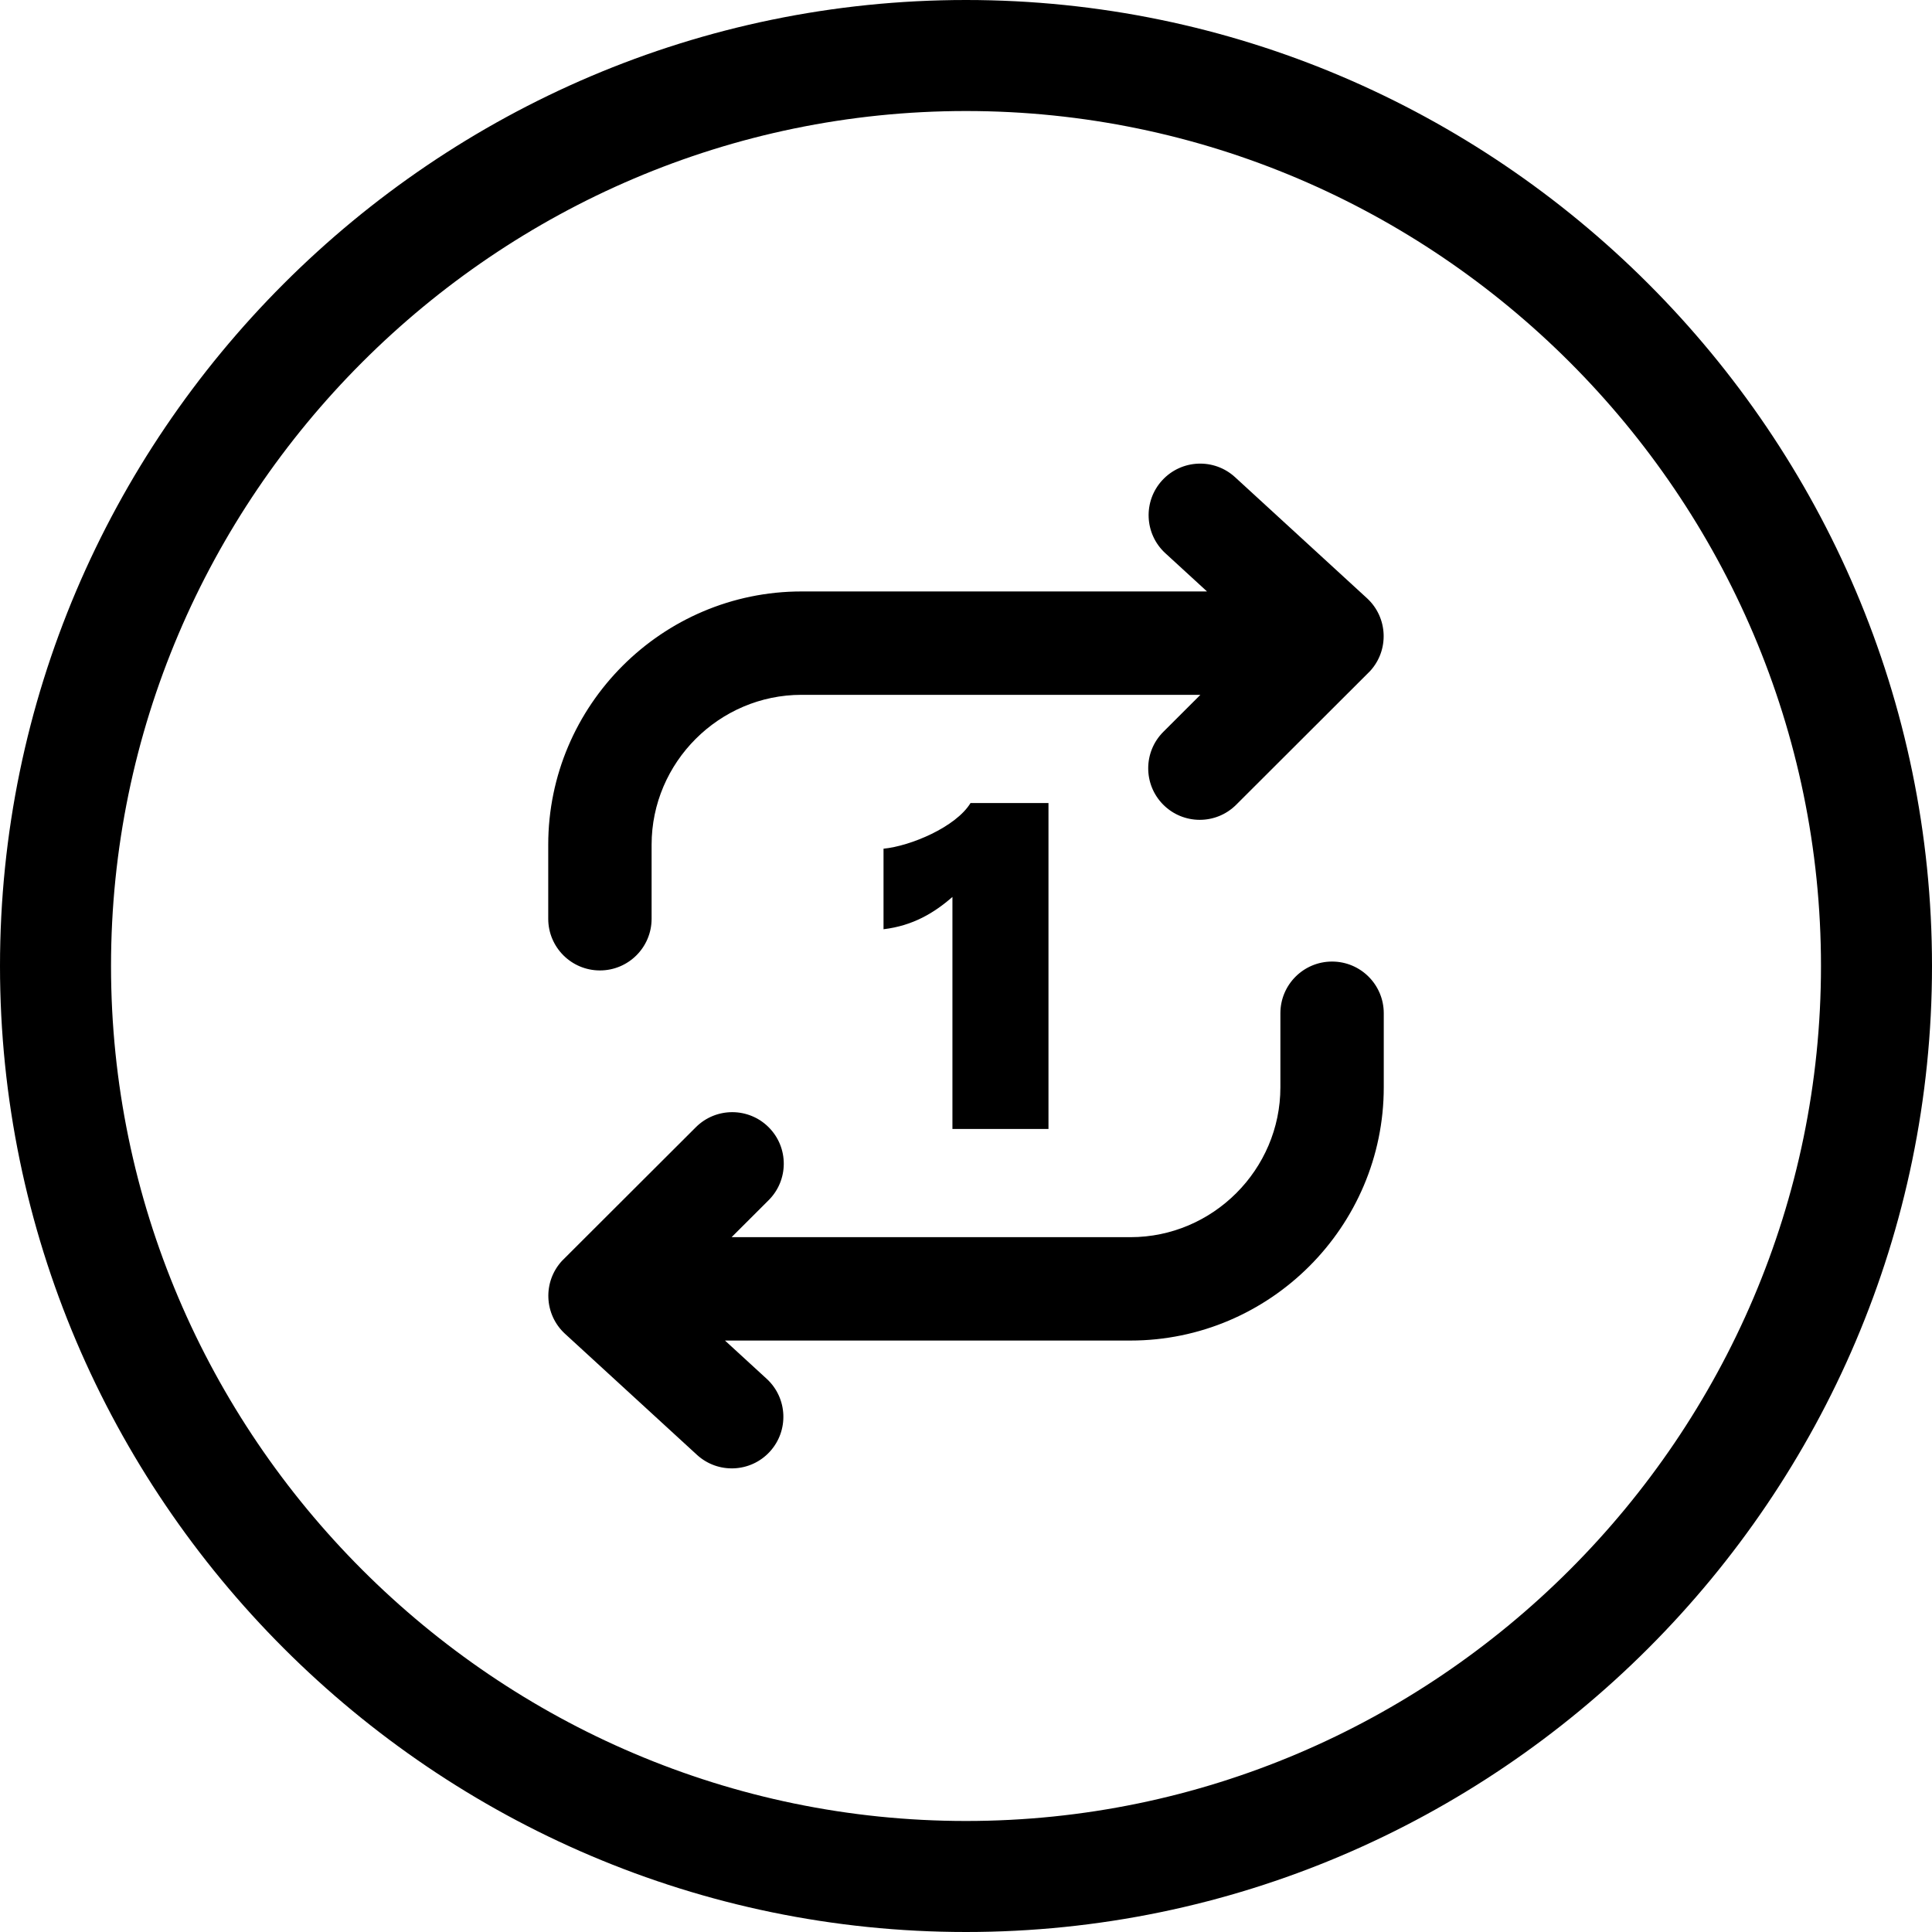<svg xmlns="http://www.w3.org/2000/svg" shape-rendering="geometricPrecision" text-rendering="geometricPrecision" image-rendering="optimizeQuality" fill-rule="evenodd" clip-rule="evenodd" viewBox="0 0 512 512"><path fill-rule="nonzero" d="M256.001 0c70.413 0 134.42 28.798 180.811 75.189C483.204 121.58 512 185.588 512 256.001c0 70.413-28.796 134.42-75.188 180.811C390.421 483.204 326.414 512 256.001 512c-70.413 0-134.421-28.796-180.812-75.188C28.798 390.421 0 326.414 0 256.001 0 185.585 28.797 121.58 75.189 75.189 121.58 28.797 185.585 0 256.001 0zm-3.597 299.185v-61.488c-4.762 4.166-10.432 7.633-18.261 8.56v-21.343c7.147-.692 19.168-5.735 23.055-12.099h20.659v86.37h-25.453zm-49.214 66.224c5.555 5.111 5.914 13.759.803 19.315-5.112 5.555-13.759 5.914-19.315.803l-34.949-32.066c-5.555-5.112-5.915-13.76-.803-19.315.26-.283.531-.552.809-.809l34.689-34.629c5.347-5.319 13.996-5.294 19.314.054 5.318 5.347 5.293 13.996-.054 19.315l-9.803 9.786H299.59c10.91 0 20.84-4.474 28.046-11.681 7.207-7.206 11.681-17.136 11.681-28.046v-19.615c0-7.564 6.134-13.698 13.698-13.698s13.697 6.134 13.697 13.698v19.615c0 18.473-7.548 35.257-19.707 47.415-12.158 12.159-28.942 19.708-47.415 19.708H192.127l11.063 10.15zM308.809 146.59c-5.555-5.111-5.914-13.759-.803-19.314 5.112-5.555 13.76-5.915 19.315-.803l34.95 32.065c5.555 5.112 5.914 13.76.803 19.315-.261.283-.532.552-.81.809l-34.688 34.63c-5.348 5.318-13.997 5.293-19.315-.054-5.318-5.348-5.293-13.997.054-19.315l9.803-9.787H212.41c-10.91 0-20.841 4.474-28.047 11.681-7.207 7.206-11.681 17.136-11.681 28.046v19.615c0 7.564-6.133 13.698-13.698 13.698-7.564 0-13.697-6.134-13.697-13.698v-19.615c0-18.473 7.548-35.257 19.707-47.415 12.158-12.159 28.942-19.708 47.416-19.708h107.462l-11.063-10.15zm107.2-50.599c-41.073-41.073-97.715-66.569-160.008-66.569-62.294 0-118.937 25.495-160.01 66.569-41.074 41.073-66.569 97.716-66.569 160.01 0 62.293 25.496 118.935 66.569 160.008 41.073 41.075 97.717 66.57 160.01 66.57 62.293 0 118.935-25.495 160.008-66.57 41.075-41.073 66.57-97.715 66.57-160.008 0-62.293-25.495-118.937-66.57-160.01z"/></svg>